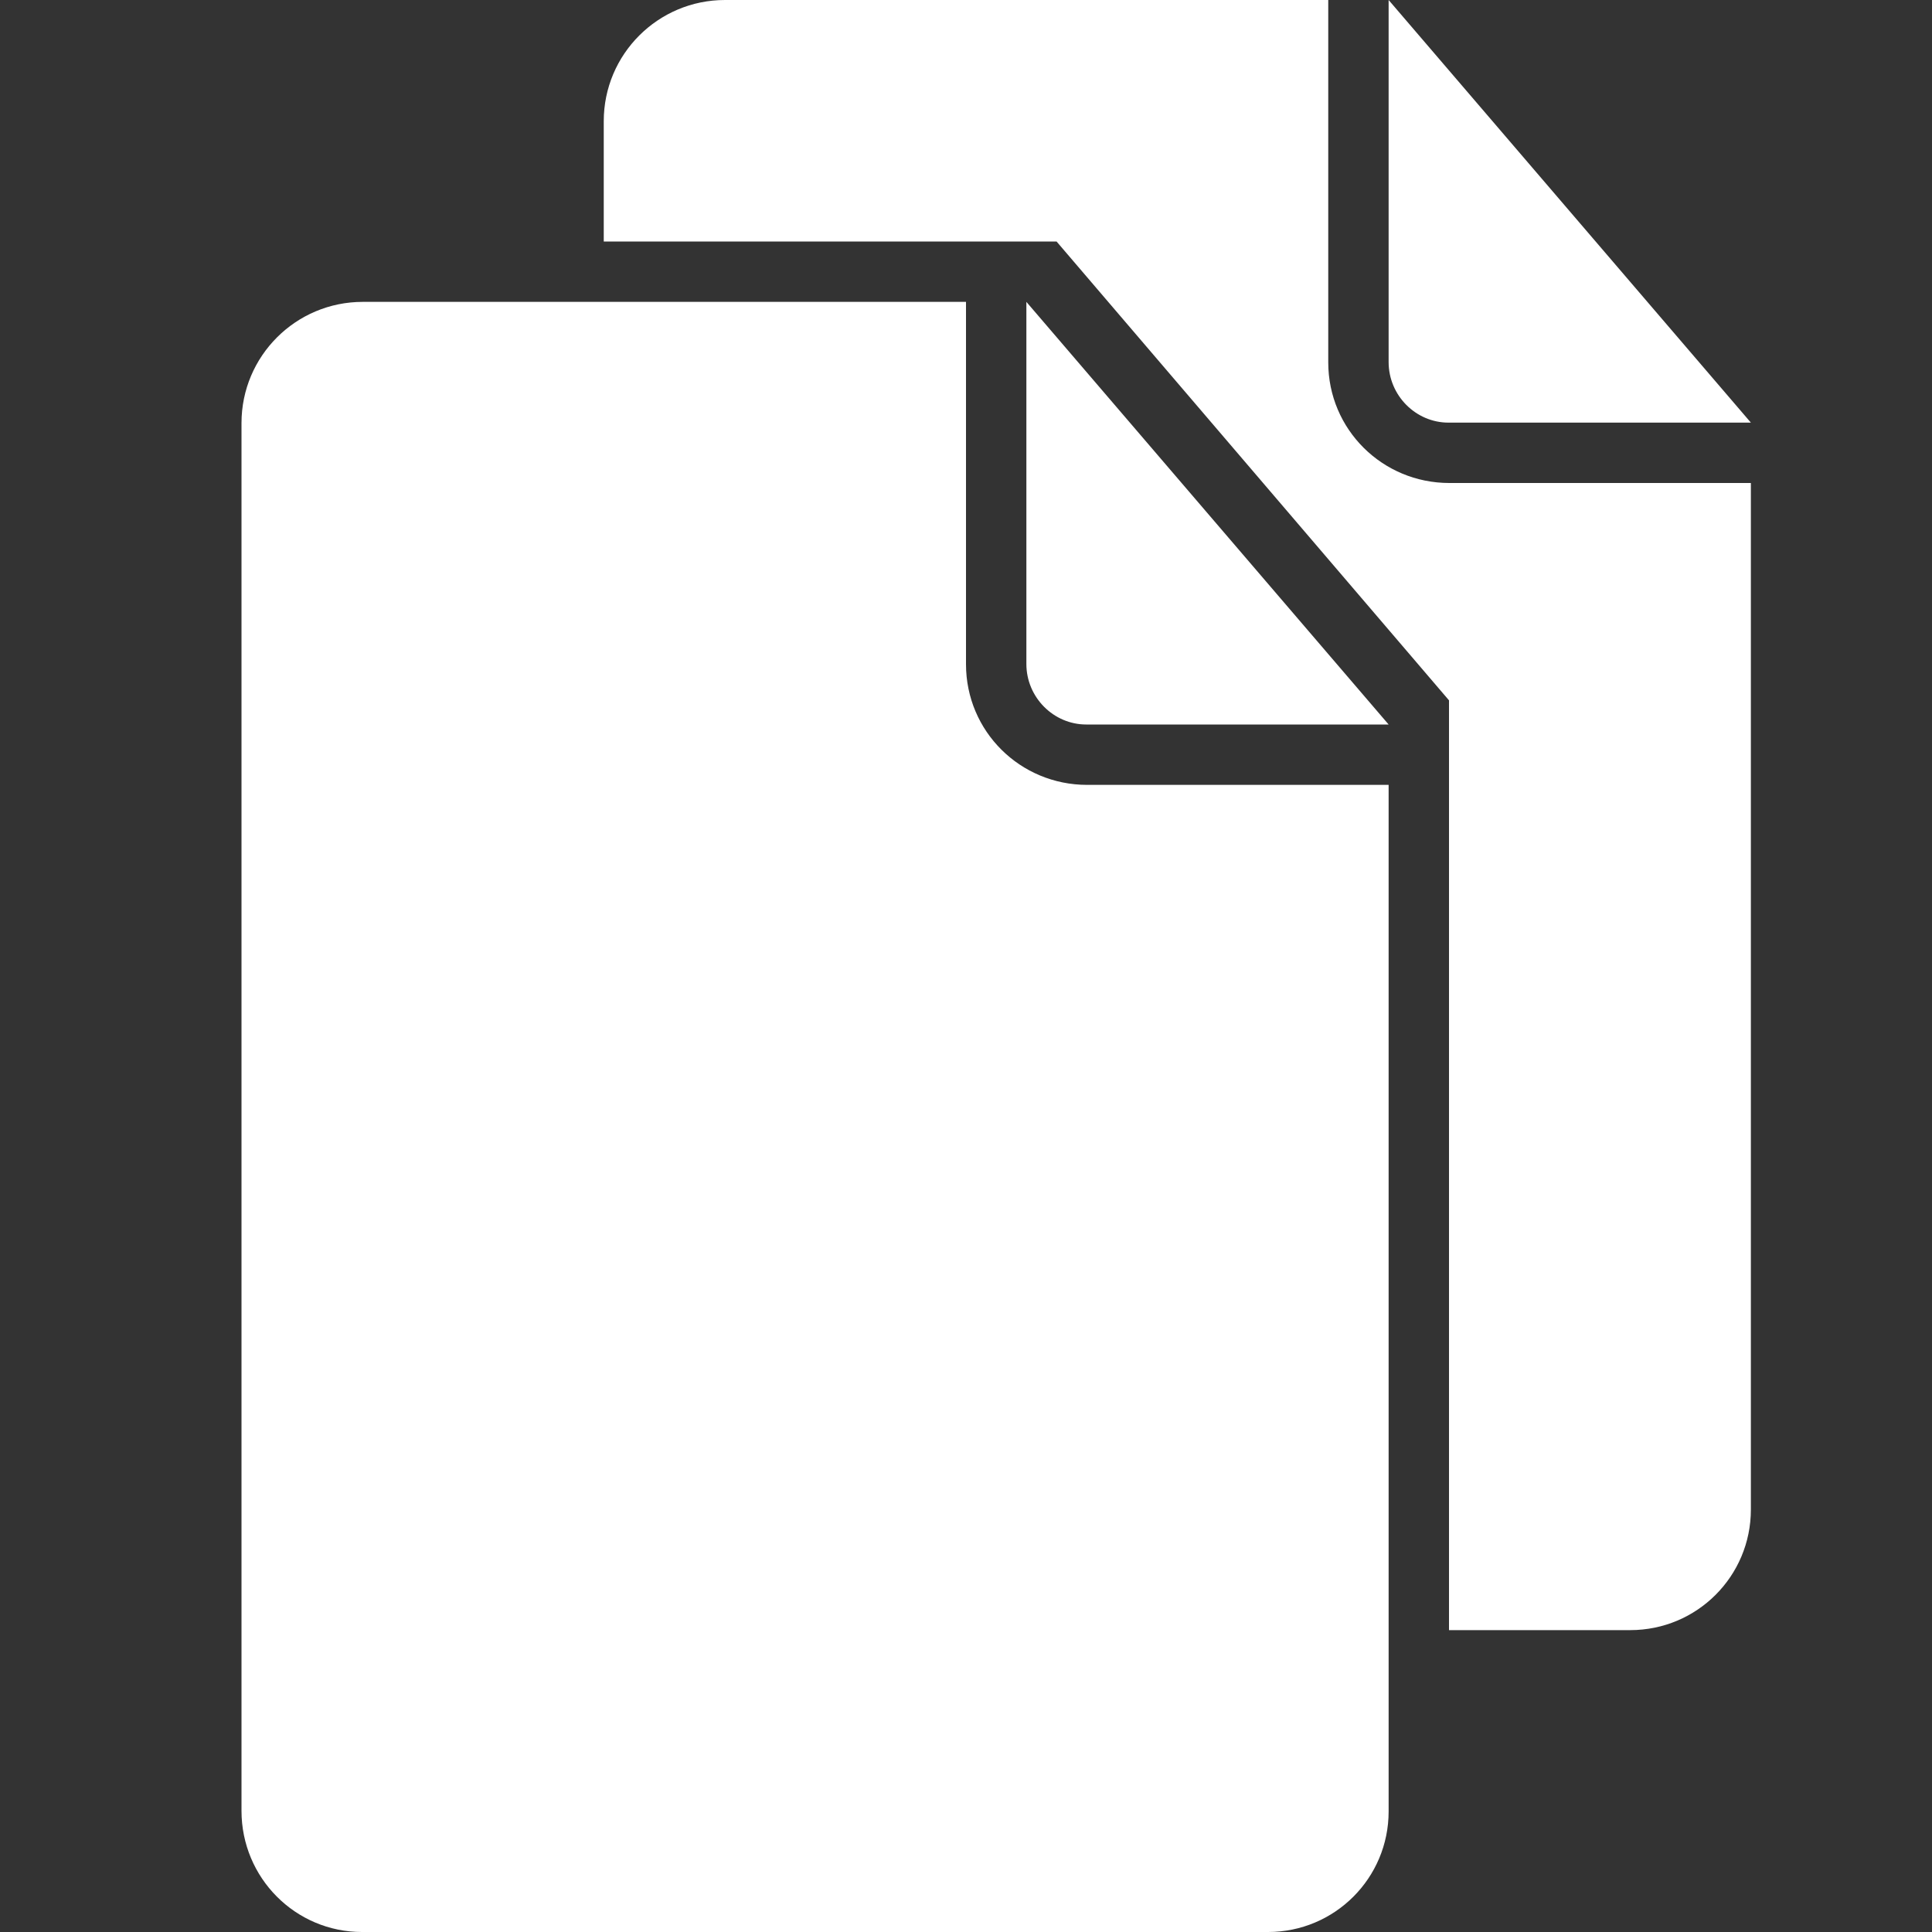 <svg xmlns="http://www.w3.org/2000/svg" version="1.1" width="1024" height="1024" viewBox="0 0 1024 1024">
<rect x="0" y="0" width="1024" height="1024" fill="#333333" stroke="none"/>
<g id="icomoon-ignore">
</g>
<path fill="#fff" d="M736 864h128.082c35.301 0 63.918-28.51 63.918-63.918v-544.082h-159.811c-35.451 0-64.189-28.375-64.189-63.939v-192.061h-319.727c-35.497 0-64.273 28.747-64.273 64.235v63.765h240l208 243.2v492.8h-32v-448h-159.811c-35.451 0-64.189-28.375-64.189-63.939v-192.061h-319.727c-35.497 0-64.273 28.747-64.273 64.235v735.531c0 35.476 28.51 64.235 63.918 64.235h480.165c35.301 0 63.918-28.51 63.918-63.918v-96.082zM736 0v191.906c0 17.725 14.431 32.094 31.705 32.094h160.295l-192-224zM544 160v191.906c0 17.725 14.431 32.094 31.705 32.094h160.295l-192-224z"/>
</svg>